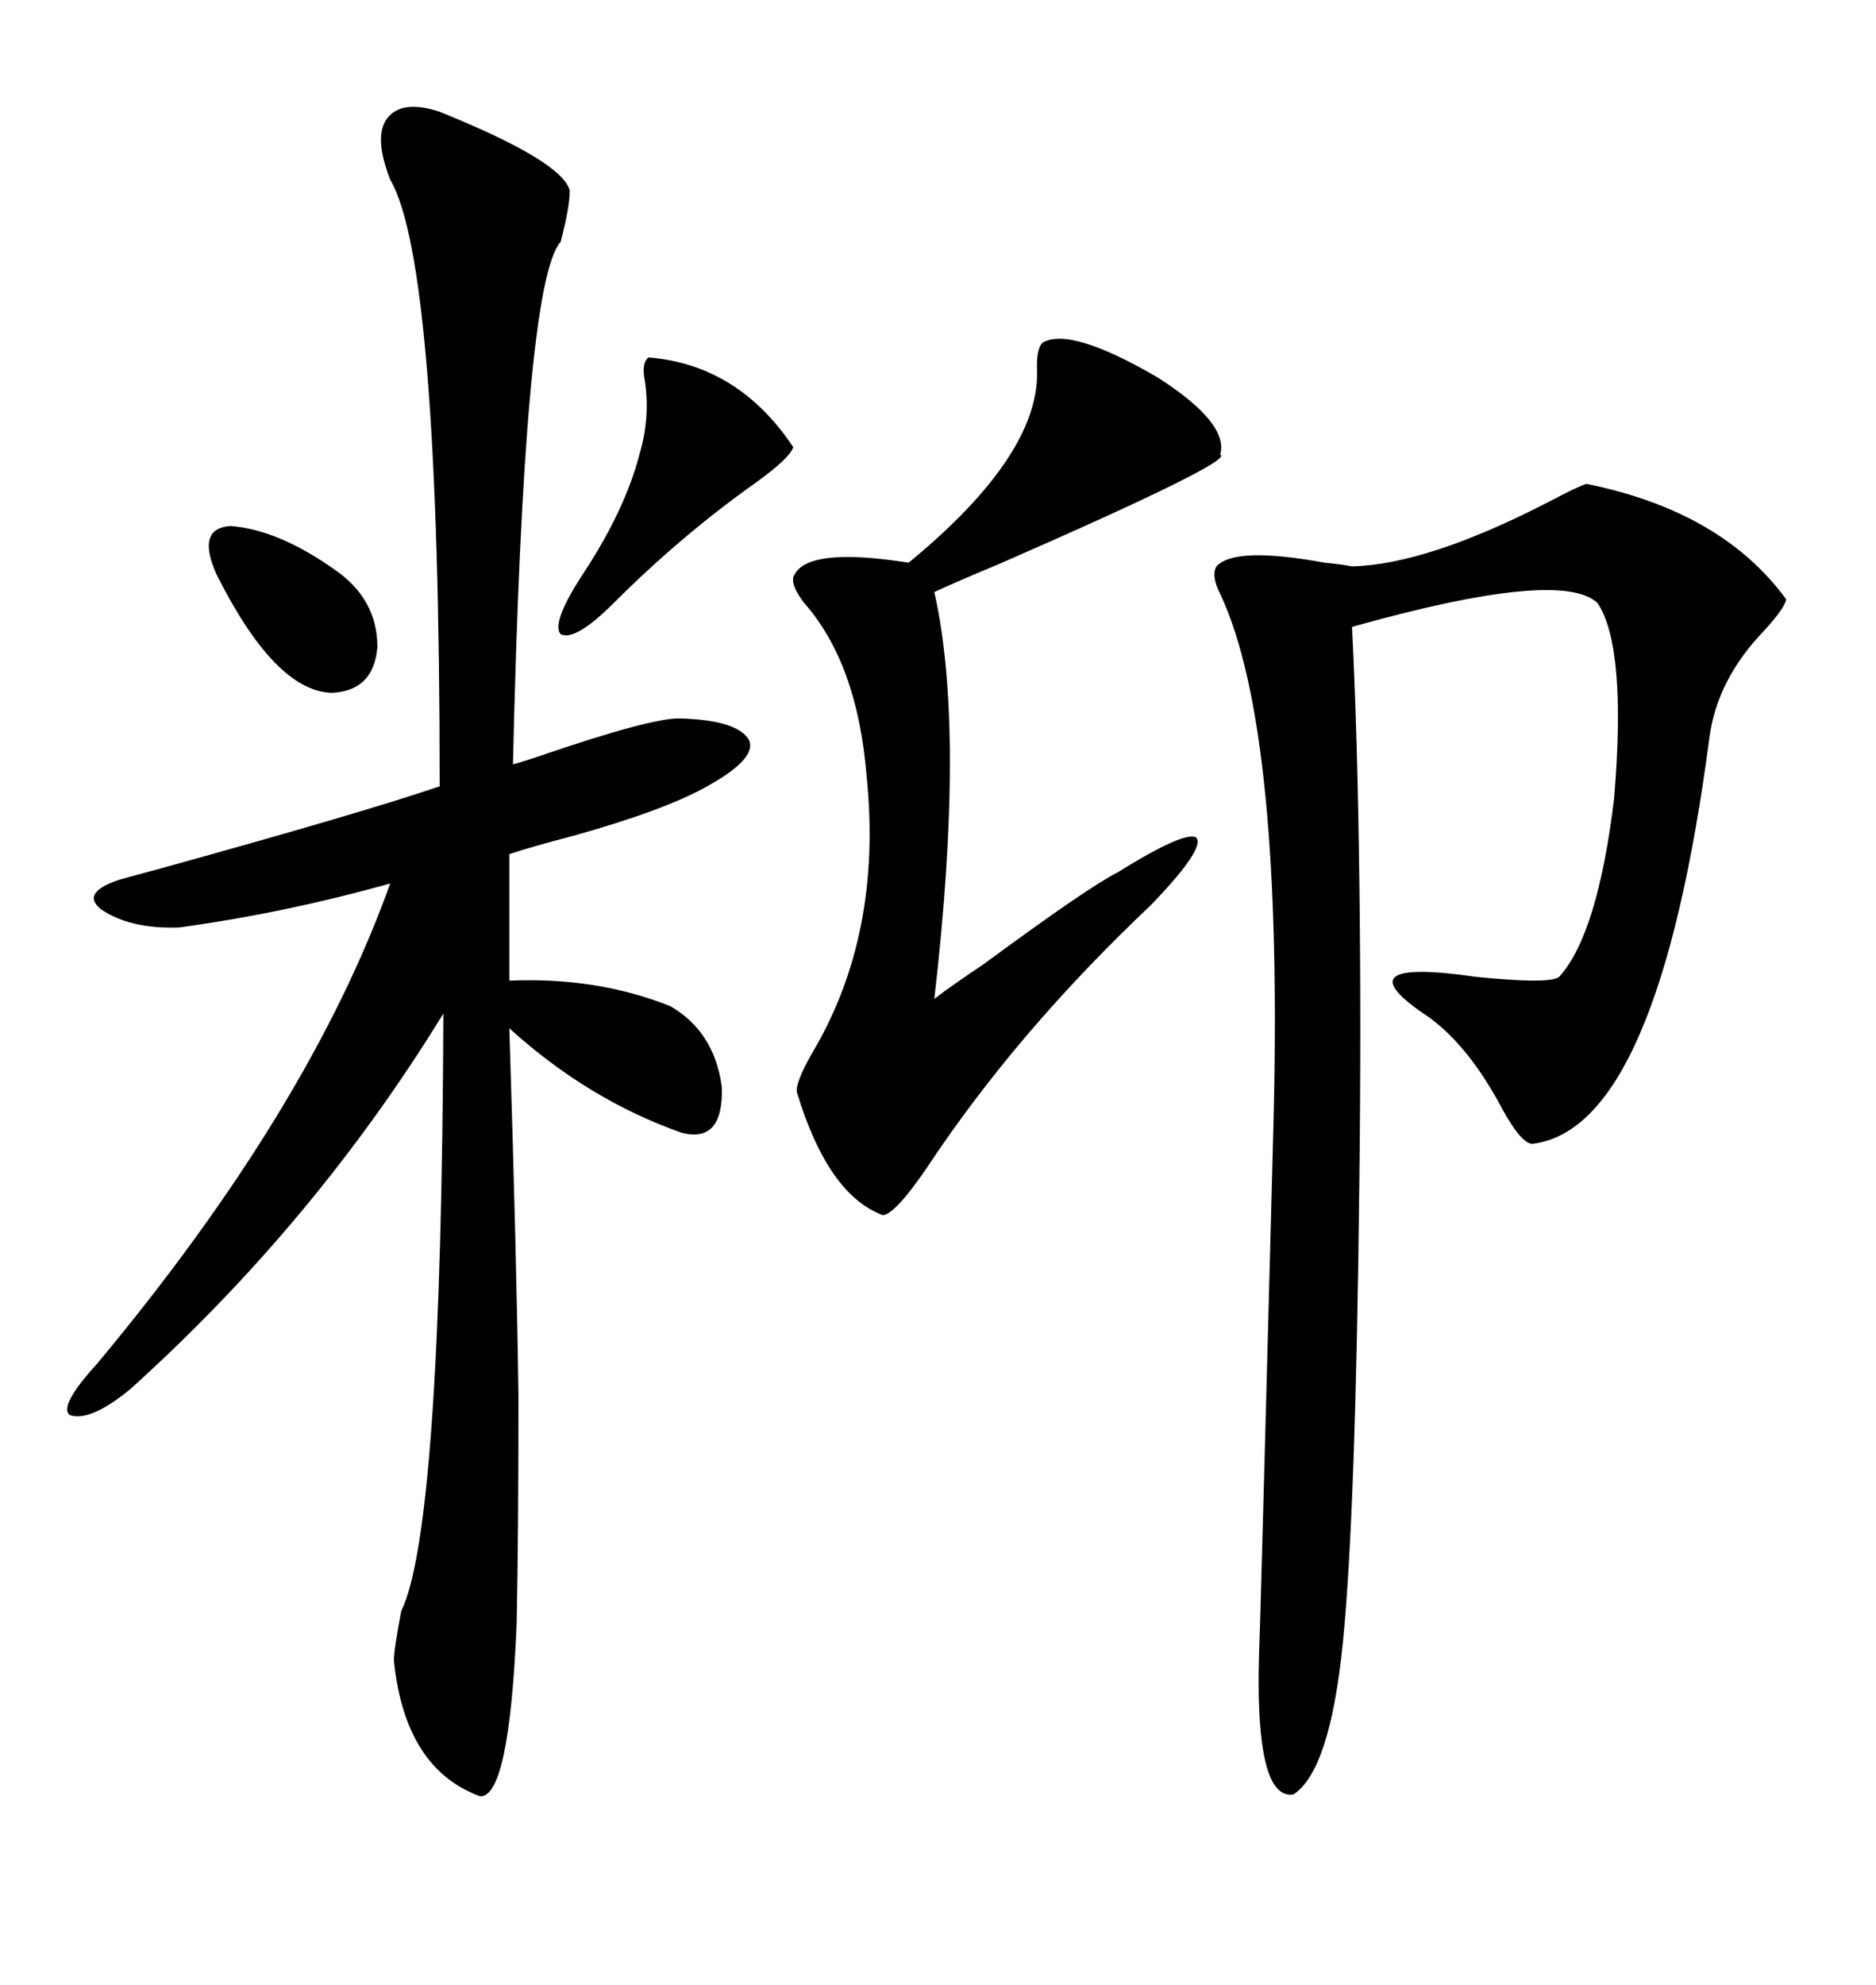 <svg xmlns="http://www.w3.org/2000/svg" xmlns:xlink="http://www.w3.org/1999/xlink" width="300" height="317.285"><path d="M70.31 17.87L70.31 17.87Q89.94 25.78 91.11 30.47L91.11 30.47Q91.11 33.11 89.65 38.67L89.65 38.67Q83.79 45.12 82.03 122.17L82.03 122.17Q83.20 121.88 85.84 121.00L85.84 121.00Q104.59 114.55 108.98 114.84L108.98 114.84Q118.07 115.14 119.82 118.36L119.82 118.36Q121.00 121.29 113.09 125.68L113.09 125.68Q106.35 129.49 91.70 133.59L91.70 133.59Q84.96 135.35 81.45 136.52L81.45 136.52L81.45 156.74Q95.51 156.15 107.23 160.84L107.23 160.84Q114.26 164.94 115.43 173.73L115.43 173.73Q115.72 182.81 108.98 181.05L108.98 181.05Q94.04 175.78 81.45 164.36L81.45 164.36Q82.62 201.27 82.91 223.24L82.91 223.24Q82.91 245.80 82.62 259.57L82.62 259.57Q81.45 287.40 76.76 287.11L76.76 287.11Q64.75 282.71 62.99 265.43L62.99 265.43Q62.99 263.67 64.16 257.52L64.16 257.52Q70.61 244.34 70.90 162.01L70.90 162.01Q50.39 195.41 20.80 222.07L20.80 222.07Q14.36 227.34 11.13 226.17L11.13 226.17Q9.38 224.71 15.53 217.97L15.53 217.97Q49.51 177.25 62.40 141.21L62.40 141.21Q45.70 145.90 28.71 148.24L28.71 148.24Q20.80 148.54 16.11 145.31L16.11 145.31Q12.89 142.68 19.04 140.63L19.04 140.63Q21.09 140.04 25.49 138.87L25.49 138.87Q58.30 129.79 70.31 125.68L70.31 125.68Q70.31 42.19 62.40 28.71L62.40 28.71Q59.77 21.97 61.82 19.04L61.82 19.04Q64.16 15.82 70.31 17.87ZM253.71 77.34L253.71 77.34Q275.39 81.74 285.64 95.80L285.64 95.80Q285.35 97.27 282.13 100.78L282.13 100.78Q274.51 108.69 273.34 118.07L273.34 118.07Q265.14 180.18 245.21 182.81L245.21 182.81Q243.46 183.11 240.23 177.25L240.23 177.25Q234.96 167.29 228.52 162.60L228.52 162.60Q213.87 152.93 236.13 156.15L236.13 156.15Q247.85 157.32 249.32 156.15L249.32 156.15Q255.47 149.41 258.11 127.73L258.11 127.73Q260.16 103.42 255.47 96.39L255.47 96.39Q249.61 90.82 216.21 100.20L216.21 100.20Q217.09 117.77 217.38 140.92L217.38 140.92Q217.68 164.06 217.38 188.67L217.38 188.67Q216.80 241.99 214.75 262.50L214.75 262.50Q212.70 283.01 206.84 286.82L206.84 286.82Q201.27 287.70 201.27 268.65L201.27 268.65Q201.27 265.72 201.56 257.52L201.56 257.52Q201.86 247.56 203.61 181.05L203.61 181.05Q205.37 116.60 195.12 94.92L195.12 94.92Q193.65 91.99 194.53 90.53L194.53 90.53Q197.46 87.30 211.82 89.94L211.82 89.94Q214.75 90.23 216.21 90.53L216.21 90.53Q228.22 90.23 247.56 80.27L247.56 80.27Q252.54 77.64 253.71 77.34ZM166.70 54.79L166.70 54.79Q171.09 52.15 185.16 60.35L185.16 60.35Q196.58 67.68 195.12 72.66L195.12 72.66Q197.75 73.54 160.25 89.94L160.25 89.94Q153.22 92.87 149.41 94.63L149.41 94.63Q154.39 116.60 149.41 159.67L149.41 159.67Q152.05 157.62 157.32 154.10L157.32 154.10Q174.02 141.80 178.71 139.45L178.71 139.45Q189.55 132.71 191.31 133.89L191.31 133.89Q192.77 135.64 183.98 144.73L183.98 144.73Q162.60 164.94 148.24 186.62L148.24 186.62Q143.26 193.95 141.21 194.24L141.21 194.24Q132.42 191.02 127.44 174.61L127.44 174.61Q127.15 173.14 129.79 168.46L129.79 168.46Q141.21 149.41 138.57 123.93L138.57 123.93Q137.11 106.05 128.61 96.39L128.61 96.39Q126.56 93.75 126.86 92.29L126.86 92.29Q128.61 87.30 145.31 89.94L145.31 89.94Q166.70 72.36 165.82 58.59L165.82 58.59Q165.82 55.66 166.70 54.79ZM103.71 57.13L103.71 57.13Q118.07 58.30 126.86 71.48L126.86 71.48Q126.27 73.24 121.00 77.05L121.00 77.05Q108.98 85.55 98.14 96.39L98.14 96.39Q91.99 102.54 89.65 101.37L89.65 101.37Q88.18 99.61 92.87 92.29L92.87 92.29Q99.90 81.74 102.25 72.66L102.25 72.66Q104.00 66.80 103.13 60.94L103.13 60.94Q102.54 58.01 103.71 57.13ZM34.57 91.70L34.57 91.70Q31.35 84.38 36.91 84.08L36.91 84.08Q44.53 84.67 53.61 91.11L53.61 91.11Q60.35 95.80 60.35 103.42L60.35 103.42Q59.77 110.45 53.03 110.74L53.03 110.74Q43.95 110.45 34.57 91.70Z"/></svg>
